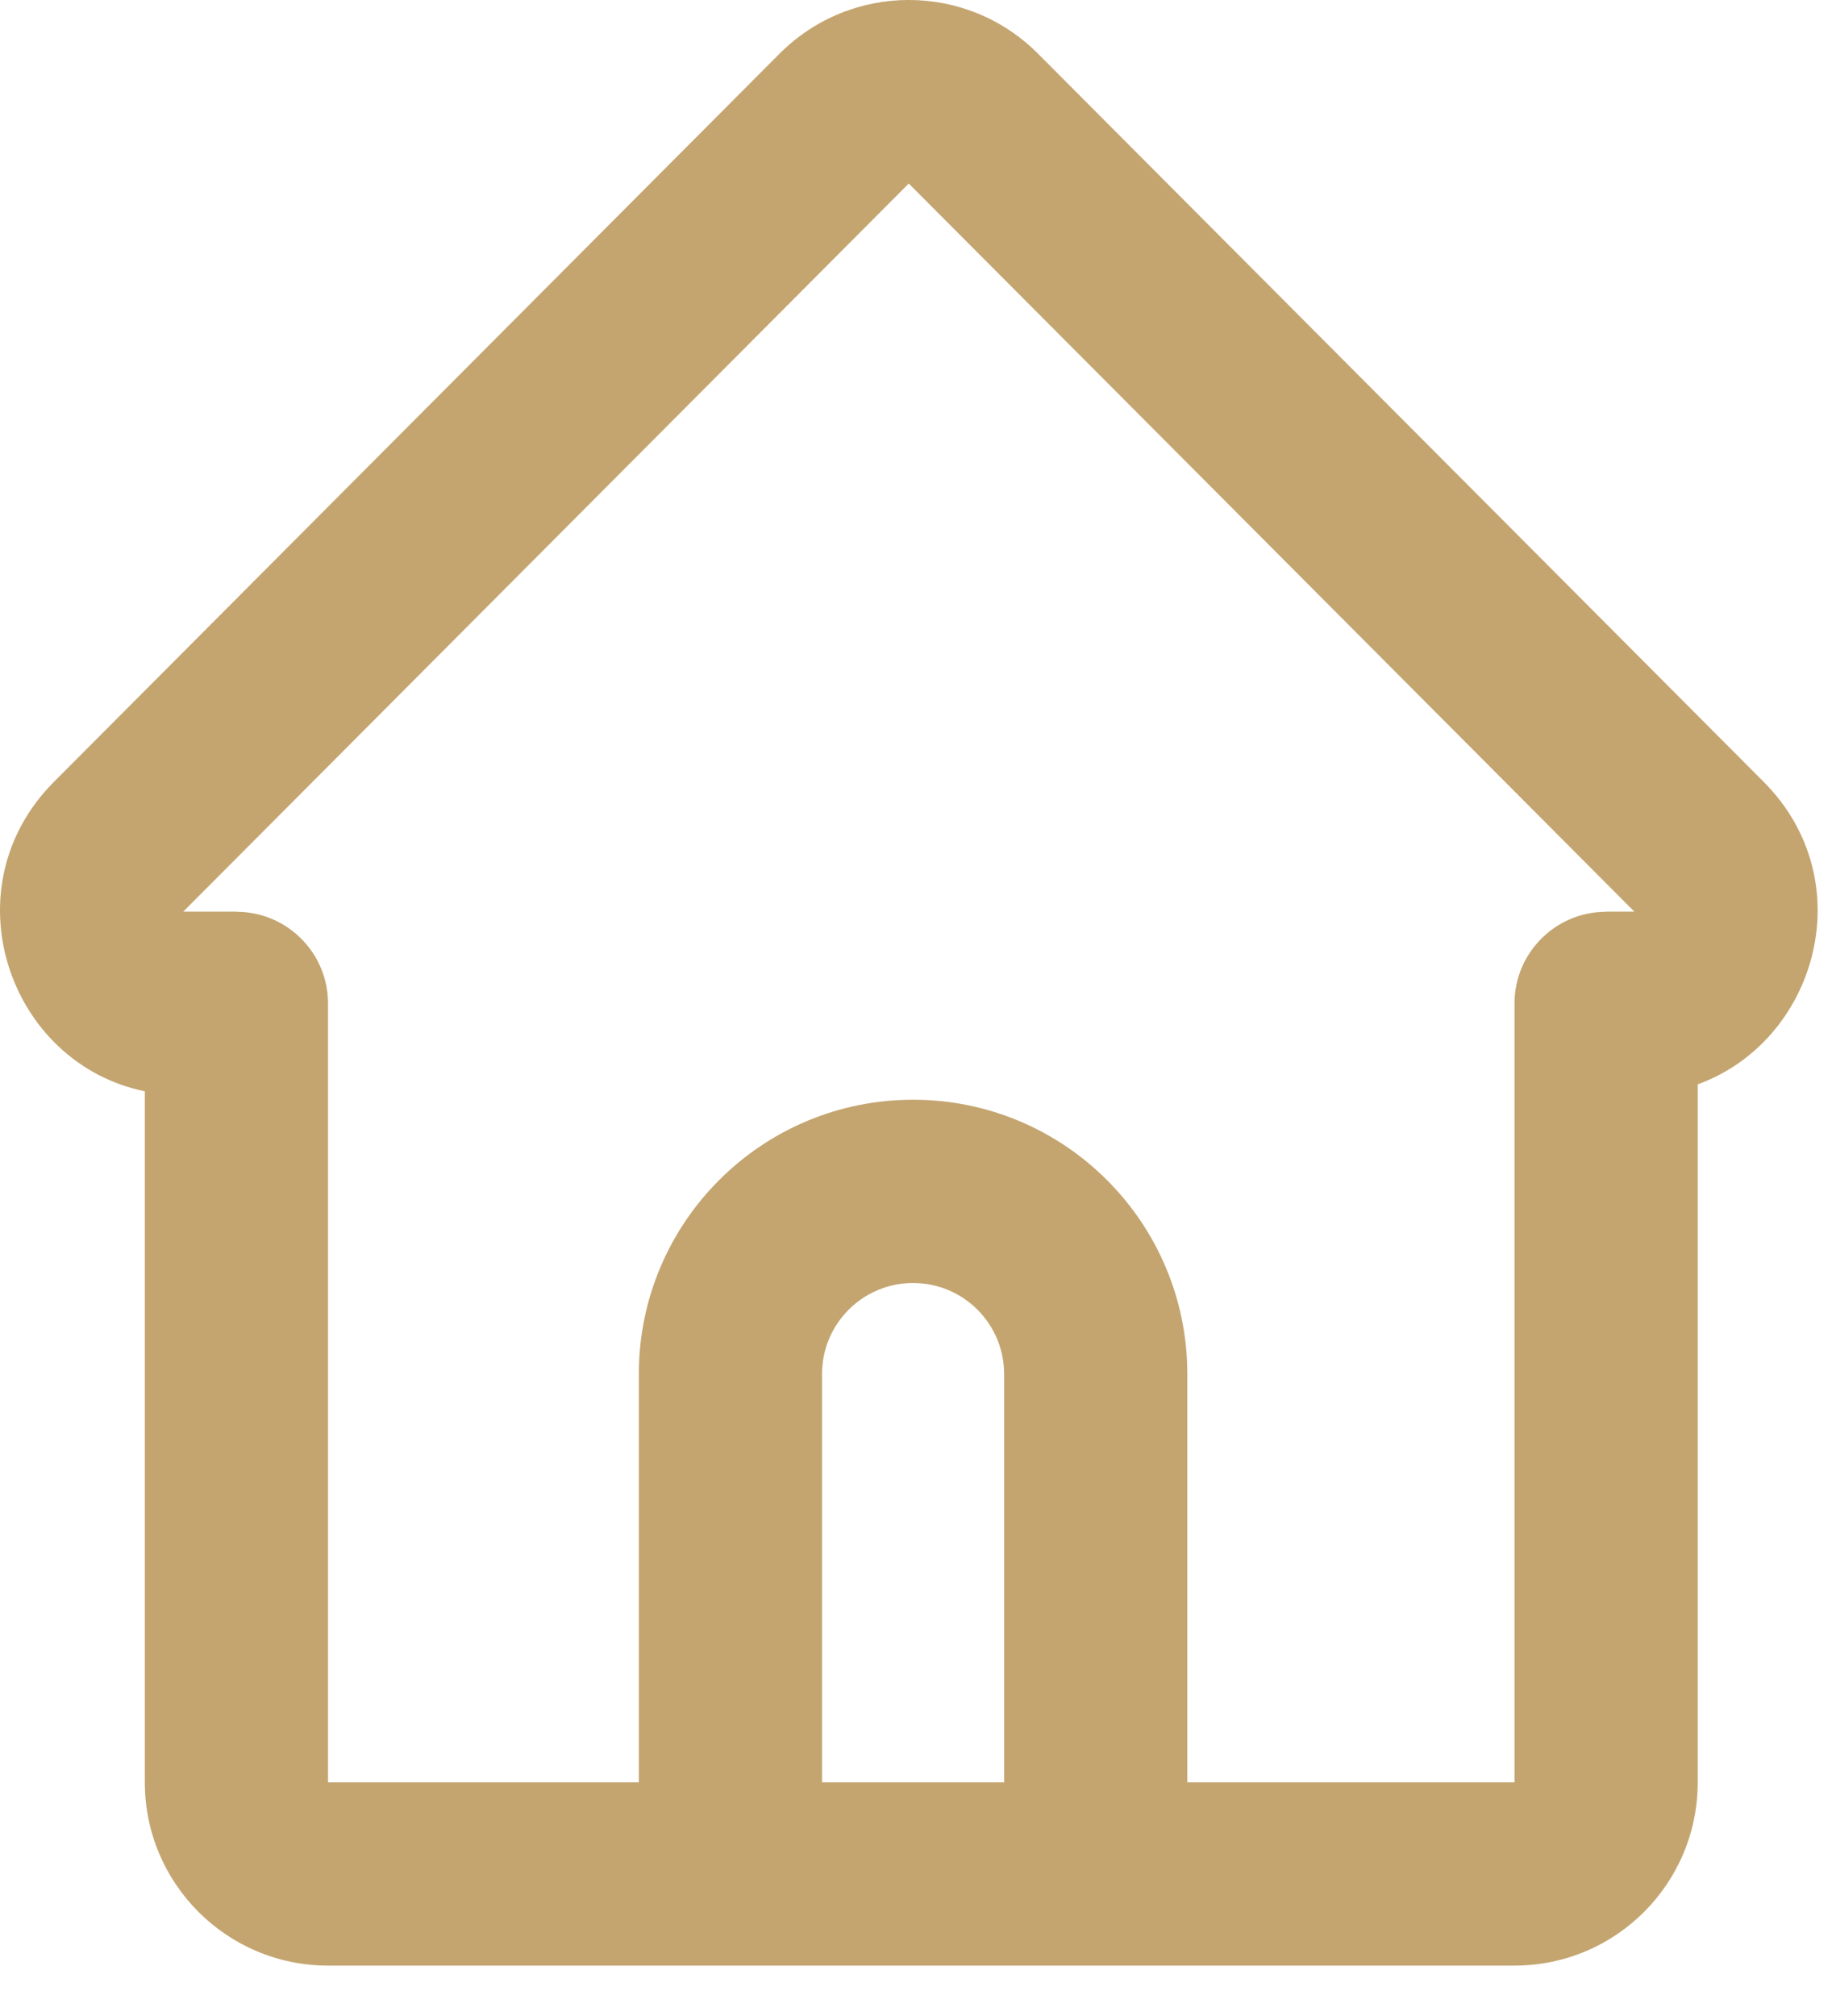<svg width="20" height="22" viewBox="0 0 20 22" fill="none" xmlns="http://www.w3.org/2000/svg">
<path fill-rule="evenodd" clip-rule="evenodd" d="M3.581 10.95C3.581 10.398 3.133 9.95 2.581 9.95V9.948H2.001L9.921 2.003L17.842 9.948H17.536V9.95L17.534 9.95C16.982 9.95 16.534 10.398 16.534 10.95V19.45H12.962V19.444V19.433V19.423V19.412V19.402V19.391V19.381V19.37V19.36V19.349V19.338V19.328V19.317V19.307V19.297V19.286V19.276V19.265V19.255V19.244V19.234V19.223V19.213V19.202V19.192V19.181V19.171V19.16V19.15V19.139V19.129V19.118V19.108V19.097V19.087V19.076V19.066V19.056V19.045V19.035V19.024V19.014V19.003V18.993V18.982V18.972V18.962V18.951V18.941V18.93V18.92V18.909V18.899V18.888V18.878V18.867V18.857V18.847V18.836V18.826V18.815V18.805V18.794V18.784V18.774V18.763V18.753V18.742V18.732V18.721V18.711V18.701V18.69V18.68V18.669V18.659V18.648V18.638V18.628V18.617V18.607V18.596V18.586V18.576V18.565V18.555V18.544V18.534V18.523V18.513V18.503V18.492V18.482V18.471V18.461V18.451V18.44V18.43V18.419V18.409V18.398V18.388V18.378V18.367V18.357V18.346V18.336V18.325V18.315V18.305V18.294V18.284V18.273V18.263V18.252V18.242V18.232V18.221V18.211V18.2V18.19V18.179V18.169V18.159V18.148V18.138V18.127V18.117V18.106V18.096V18.085V18.075V18.065V18.054V18.044V18.033V18.023V18.012V18.002V17.991V17.981V17.971V17.96V17.95V17.939V17.929V17.918V17.908V17.897V17.887V17.876V17.866V17.855V17.845V17.834V17.824V17.814V17.803V17.793V17.782V17.772V17.761V17.751V17.74V17.73V17.719V17.709V17.698V17.688V17.677V17.667V17.656V17.646V17.635V17.625V17.614V17.604V17.593V17.583V17.572V17.562V17.551V17.541V17.53V17.52V17.509V17.498V17.488V17.477V17.467V17.456V17.446V17.435V17.425V17.414V17.403V17.393V17.382V17.372V17.361V17.351V17.34V17.329V17.319V17.308V17.298V17.287V17.276V17.266V17.255V17.245V17.234V17.224V17.213V17.202V17.192V17.181V17.17V17.16V17.149V17.139V17.128V17.117V17.107V17.096V17.085V17.075V17.064V17.053V17.043V17.032V17.021V17.011V17V16.989V16.979V16.968V16.957V16.947V16.936V16.925V16.915V16.904V16.893V16.882V16.872V16.861V16.85V16.839V16.829V16.818V16.807V16.796V16.786V16.775V16.764V16.753V16.743V16.732V16.721V16.71V16.7V16.689V16.678V16.667V16.656V16.645V16.635V16.624V16.613V16.602V16.591V16.581V16.57V16.559V16.548V16.537V16.526V16.515V16.505V16.494V16.483V16.472V16.461V16.45V16.439V16.428V16.417V16.407V16.396V16.385V16.374V16.363V16.352V16.341V16.33V16.319V16.308V16.297V16.286V16.275V16.264V16.253V16.242V16.231V16.22V16.209V16.198V16.187V16.176V16.165V16.154V16.143V16.132V16.121V16.11V16.099V16.088V16.077V16.066V16.055V16.044V16.032V16.021V16.01V15.999V15.988V15.977V15.966V15.954V15.943V15.932V15.921V15.91V15.899V15.888V15.876V15.865V15.854V15.843V15.832V15.82V15.809V15.798V15.787V15.775V15.764V15.753V15.742V15.73V15.719V15.708V15.697V15.685V15.674V15.663V15.651V15.64V15.629V15.617V15.606V15.595V15.583V15.572V15.561V15.549V15.538V15.527V15.515V15.504V15.492V15.481V15.47V15.458V15.447V15.435V15.424V15.412V15.401V15.389V15.378V15.367V15.355V15.344V15.332V15.32V15.309V15.297V15.286V15.274V15.263V15.251V15.24V15.228V15.216V15.205V15.193V15.182V15.17V15.159V15.147V15.135V15.124V15.112V15.1V15.089V15.077V15.065V15.053V15.042V15.03V15.018V15.007V14.995C12.962 13.342 11.622 12.001 9.968 12.001C8.315 12.001 6.974 13.341 6.974 14.995V19.45H3.581V10.95ZM8.974 19.45H10.962V19.444V19.433V19.423V19.412V19.402V19.391V19.381V19.37V19.36V19.349V19.338V19.328V19.317V19.307V19.297V19.286V19.276V19.265V19.255V19.244V19.234V19.223V19.213V19.202V19.192V19.181V19.171V19.16V19.15V19.139V19.129V19.118V19.108V19.097V19.087V19.076V19.066V19.056V19.045V19.035V19.024V19.014V19.003V18.993V18.982V18.972V18.962V18.951V18.941V18.93V18.92V18.909V18.899V18.888V18.878V18.867V18.857V18.847V18.836V18.826V18.815V18.805V18.794V18.784V18.774V18.763V18.753V18.742V18.732V18.721V18.711V18.701V18.69V18.68V18.669V18.659V18.648V18.638V18.628V18.617V18.607V18.596V18.586V18.576V18.565V18.555V18.544V18.534V18.523V18.513V18.503V18.492V18.482V18.471V18.461V18.451V18.44V18.43V18.419V18.409V18.398V18.388V18.378V18.367V18.357V18.346V18.336V18.325V18.315V18.305V18.294V18.284V18.273V18.263V18.252V18.242V18.232V18.221V18.211V18.2V18.19V18.179V18.169V18.159V18.148V18.138V18.127V18.117V18.106V18.096V18.085V18.075V18.065V18.054V18.044V18.033V18.023V18.012V18.002V17.991V17.981V17.971V17.96V17.95V17.939V17.929V17.918V17.908V17.897V17.887V17.876V17.866V17.855V17.845V17.834V17.824V17.814V17.803V17.793V17.782V17.772V17.761V17.751V17.74V17.73V17.719V17.709V17.698V17.688V17.677V17.667V17.656V17.646V17.635V17.625V17.614V17.604V17.593V17.583V17.572V17.562V17.551V17.541V17.53V17.52V17.509V17.498V17.488V17.477V17.467V17.456V17.446V17.435V17.425V17.414V17.403V17.393V17.382V17.372V17.361V17.351V17.34V17.329V17.319V17.308V17.298V17.287V17.276V17.266V17.255V17.245V17.234V17.224V17.213V17.202V17.192V17.181V17.17V17.16V17.149V17.139V17.128V17.117V17.107V17.096V17.085V17.075V17.064V17.053V17.043V17.032V17.021V17.011V17V16.989V16.979V16.968V16.957V16.947V16.936V16.925V16.915V16.904V16.893V16.882V16.872V16.861V16.85V16.839V16.829V16.818V16.807V16.796V16.786V16.775V16.764V16.753V16.743V16.732V16.721V16.71V16.7V16.689V16.678V16.667V16.656V16.645V16.635V16.624V16.613V16.602V16.591V16.581V16.57V16.559V16.548V16.537V16.526V16.515V16.505V16.494V16.483V16.472V16.461V16.45V16.439V16.428V16.417V16.407V16.396V16.385V16.374V16.363V16.352V16.341V16.33V16.319V16.308V16.297V16.286V16.275V16.264V16.253V16.242V16.231V16.22V16.209V16.198V16.187V16.176V16.165V16.154V16.143V16.132V16.121V16.11V16.099V16.088V16.077V16.066V16.055V16.044V16.032V16.021V16.01V15.999V15.988V15.977V15.966V15.954V15.943V15.932V15.921V15.91V15.899V15.888V15.876V15.865V15.854V15.843V15.832V15.82V15.809V15.798V15.787V15.775V15.764V15.753V15.742V15.73V15.719V15.708V15.697V15.685V15.674V15.663V15.651V15.64V15.629V15.617V15.606V15.595V15.583V15.572V15.561V15.549V15.538V15.527V15.515V15.504V15.492V15.481V15.47V15.458V15.447V15.435V15.424V15.412V15.401V15.389V15.378V15.367V15.355V15.344V15.332V15.32V15.309V15.297V15.286V15.274V15.263V15.251V15.24V15.228V15.216V15.205V15.193V15.182V15.17V15.159V15.147V15.135V15.124V15.112V15.1V15.089V15.077V15.065V15.053V15.042V15.03V15.018V15.007V14.995C10.962 14.446 10.517 14.001 9.968 14.001C9.419 14.001 8.974 14.446 8.974 14.995V19.45ZM19.254 8.532C20.336 9.617 19.829 11.364 18.534 11.833V19.45C18.534 20.555 17.639 21.45 16.534 21.45H3.581C2.477 21.45 1.581 20.555 1.581 19.45V11.909C0.09 11.603 -0.566 9.69 0.589 8.532L8.509 0.587C9.289 -0.196 10.554 -0.196 11.333 0.587L19.254 8.532Z" fill="#C4A570"/>
</svg>
